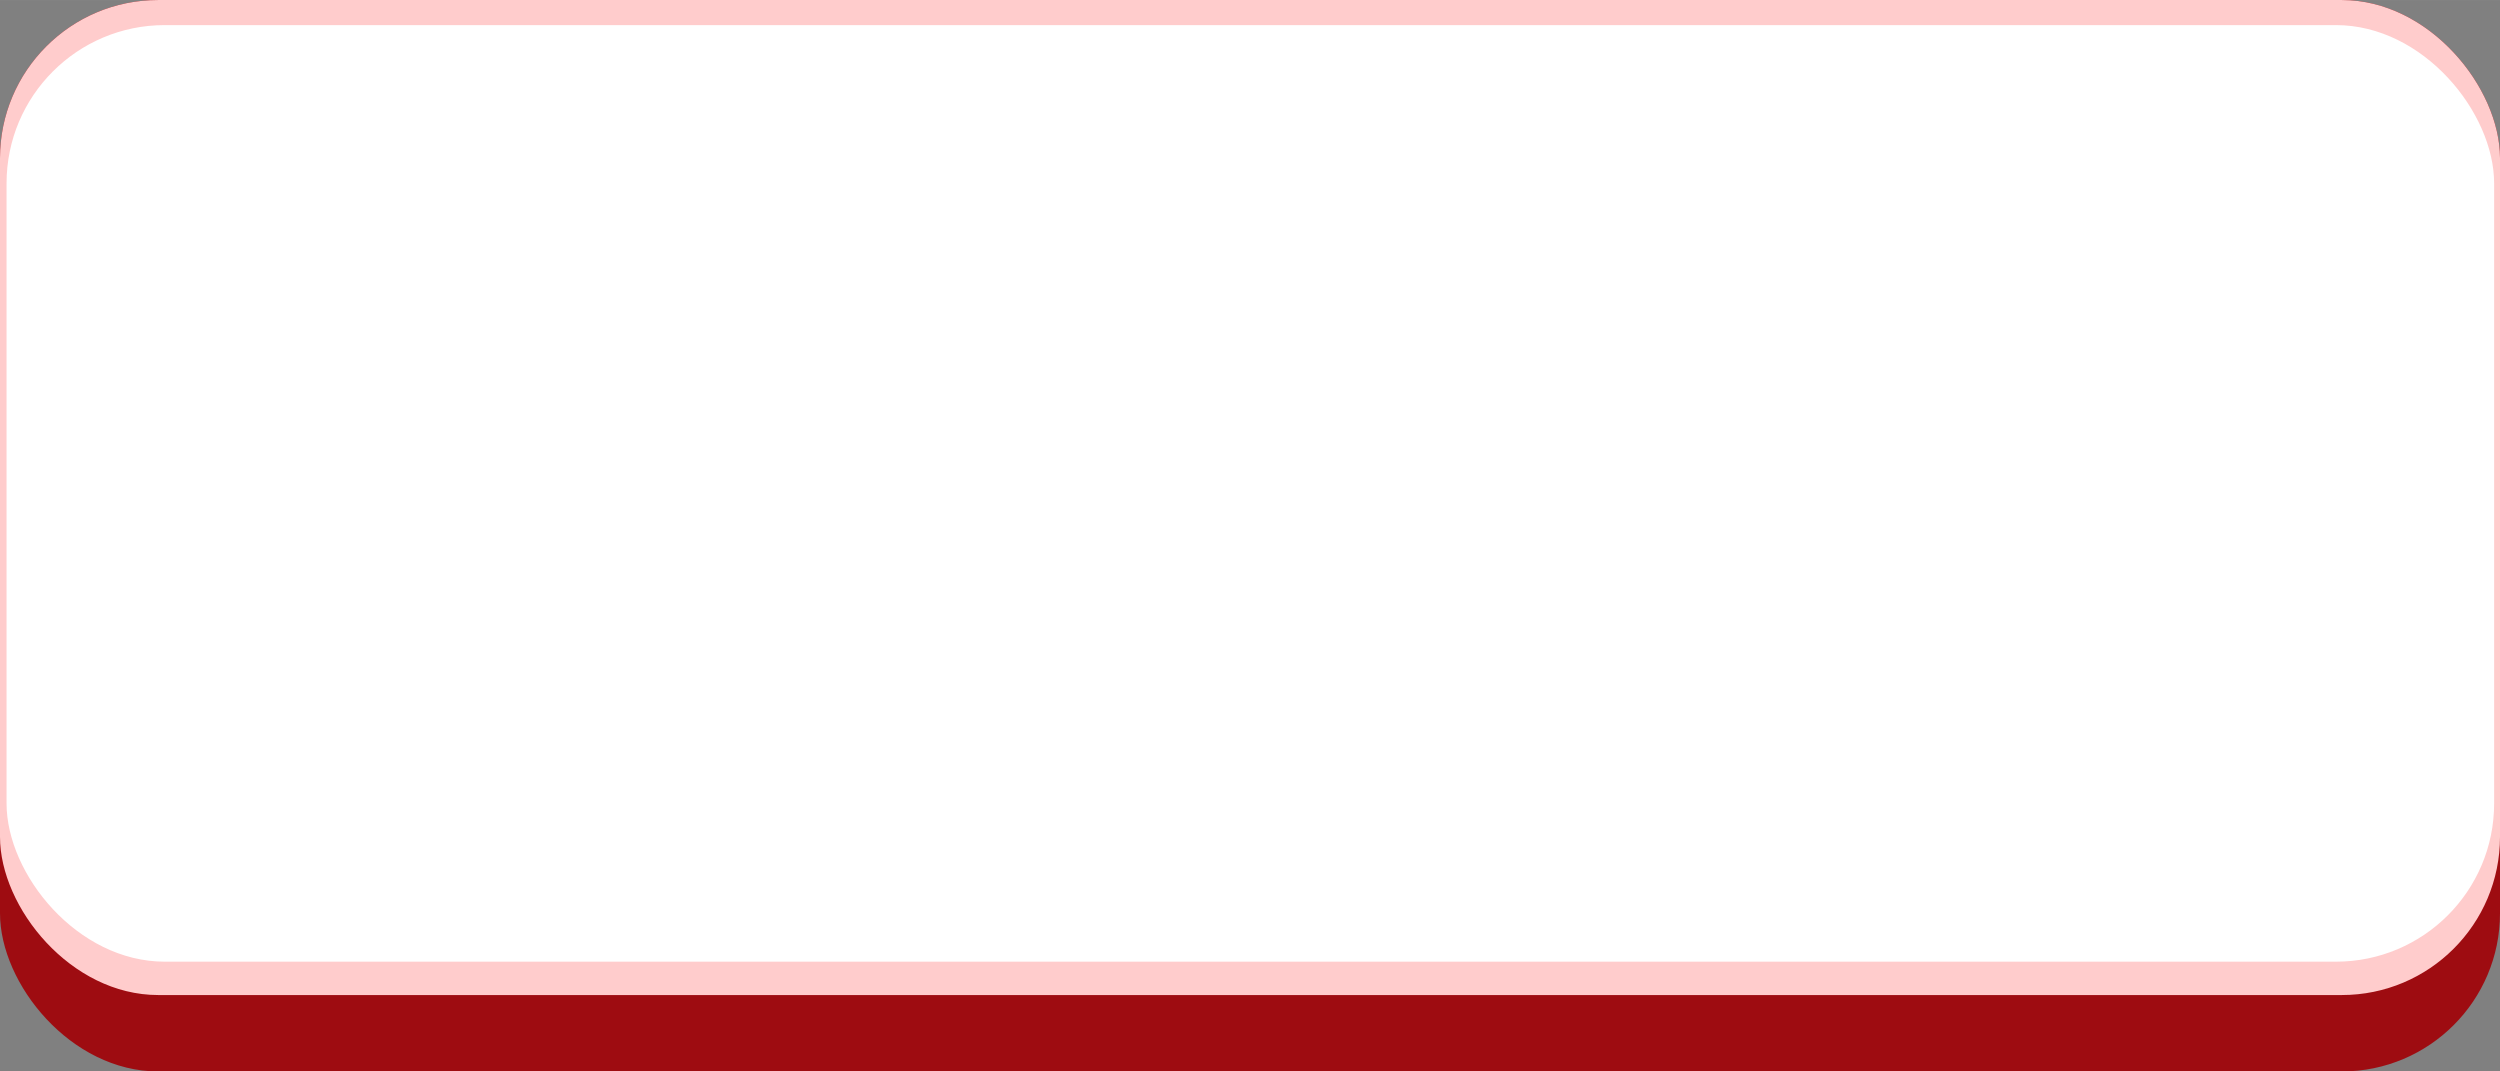 <!--?xml version="1.0" encoding="UTF-8" standalone="no"?-->
<!-- Creator: CorelDRAW -->

<svg xmlns:dc="http://purl.org/dc/elements/1.1/" xmlns:cc="http://creativecommons.org/ns#" xmlns:rdf="http://www.w3.org/1999/02/22-rdf-syntax-ns#" xmlns:svg="http://www.w3.org/2000/svg" xmlns="http://www.w3.org/2000/svg" xmlns:sodipodi="http://sodipodi.sourceforge.net/DTD/sodipodi-0.dtd" xmlns:inkscape="http://www.inkscape.org/namespaces/inkscape" xml:space="preserve" width="29.378mm" height="12.591mm" style="shape-rendering:geometricPrecision; text-rendering:geometricPrecision; image-rendering:optimizeQuality; fill-rule:evenodd; clip-rule:evenodd" viewBox="0 0 213.035 91.3" id="svg2" version="1.1" inkscape:version="0.48.3.1 r9886" sodipodi:docname="47.svg"><rect x="0" y="0" width="213.035" height="91.3" fill="#808080" stroke="none"/><sodipodi:namedview pagecolor="#ffffff" bordercolor="#666666" borderopacity="1" objecttolerance="10" gridtolerance="10" guidetolerance="10" inkscape:pageopacity="0" inkscape:pageshadow="2" inkscape:window-width="1440" inkscape:window-height="844" id="namedview16" showgrid="false" inkscape:zoom="8.3384011" inkscape:cx="60.562809" inkscape:cy="16.377517" inkscape:window-x="-4" inkscape:window-y="-4" inkscape:window-maximized="1" inkscape:current-layer="svg2"></sodipodi:namedview>
 <defs id="defs4">
  <style type="text/css" id="style6">
   
    .fil0 {fill:#9E0C11}
    .fil2 {fill:#E7020C}
    .fil1 {fill:#FFCCCC}
   
  </style>
 
  
  
  
  
 </defs>
 <g id="shadow" inkscape:label="#g3004"><rect class="fil0" x="0" y="0" width="213.035" height="91.301" rx="13.48" ry="13.48" id="rect10" style="fill:#9e0c11"></rect></g><g id="dark" inkscape:label="#g3001"><rect class="fil1" x="0" y="0" width="213.035" height="84.789" rx="13.48" ry="13.48" id="rect12" style="fill:#ffcccc"></rect></g><g id="light" inkscape:label="#g2998"><rect class="fil2" x="0.559" y="2.137" width="211.976" height="79.809" rx="13.48" ry="13.48" id="rect14" style="fill: rgb(255, 255, 255);"></rect></g>
</svg>